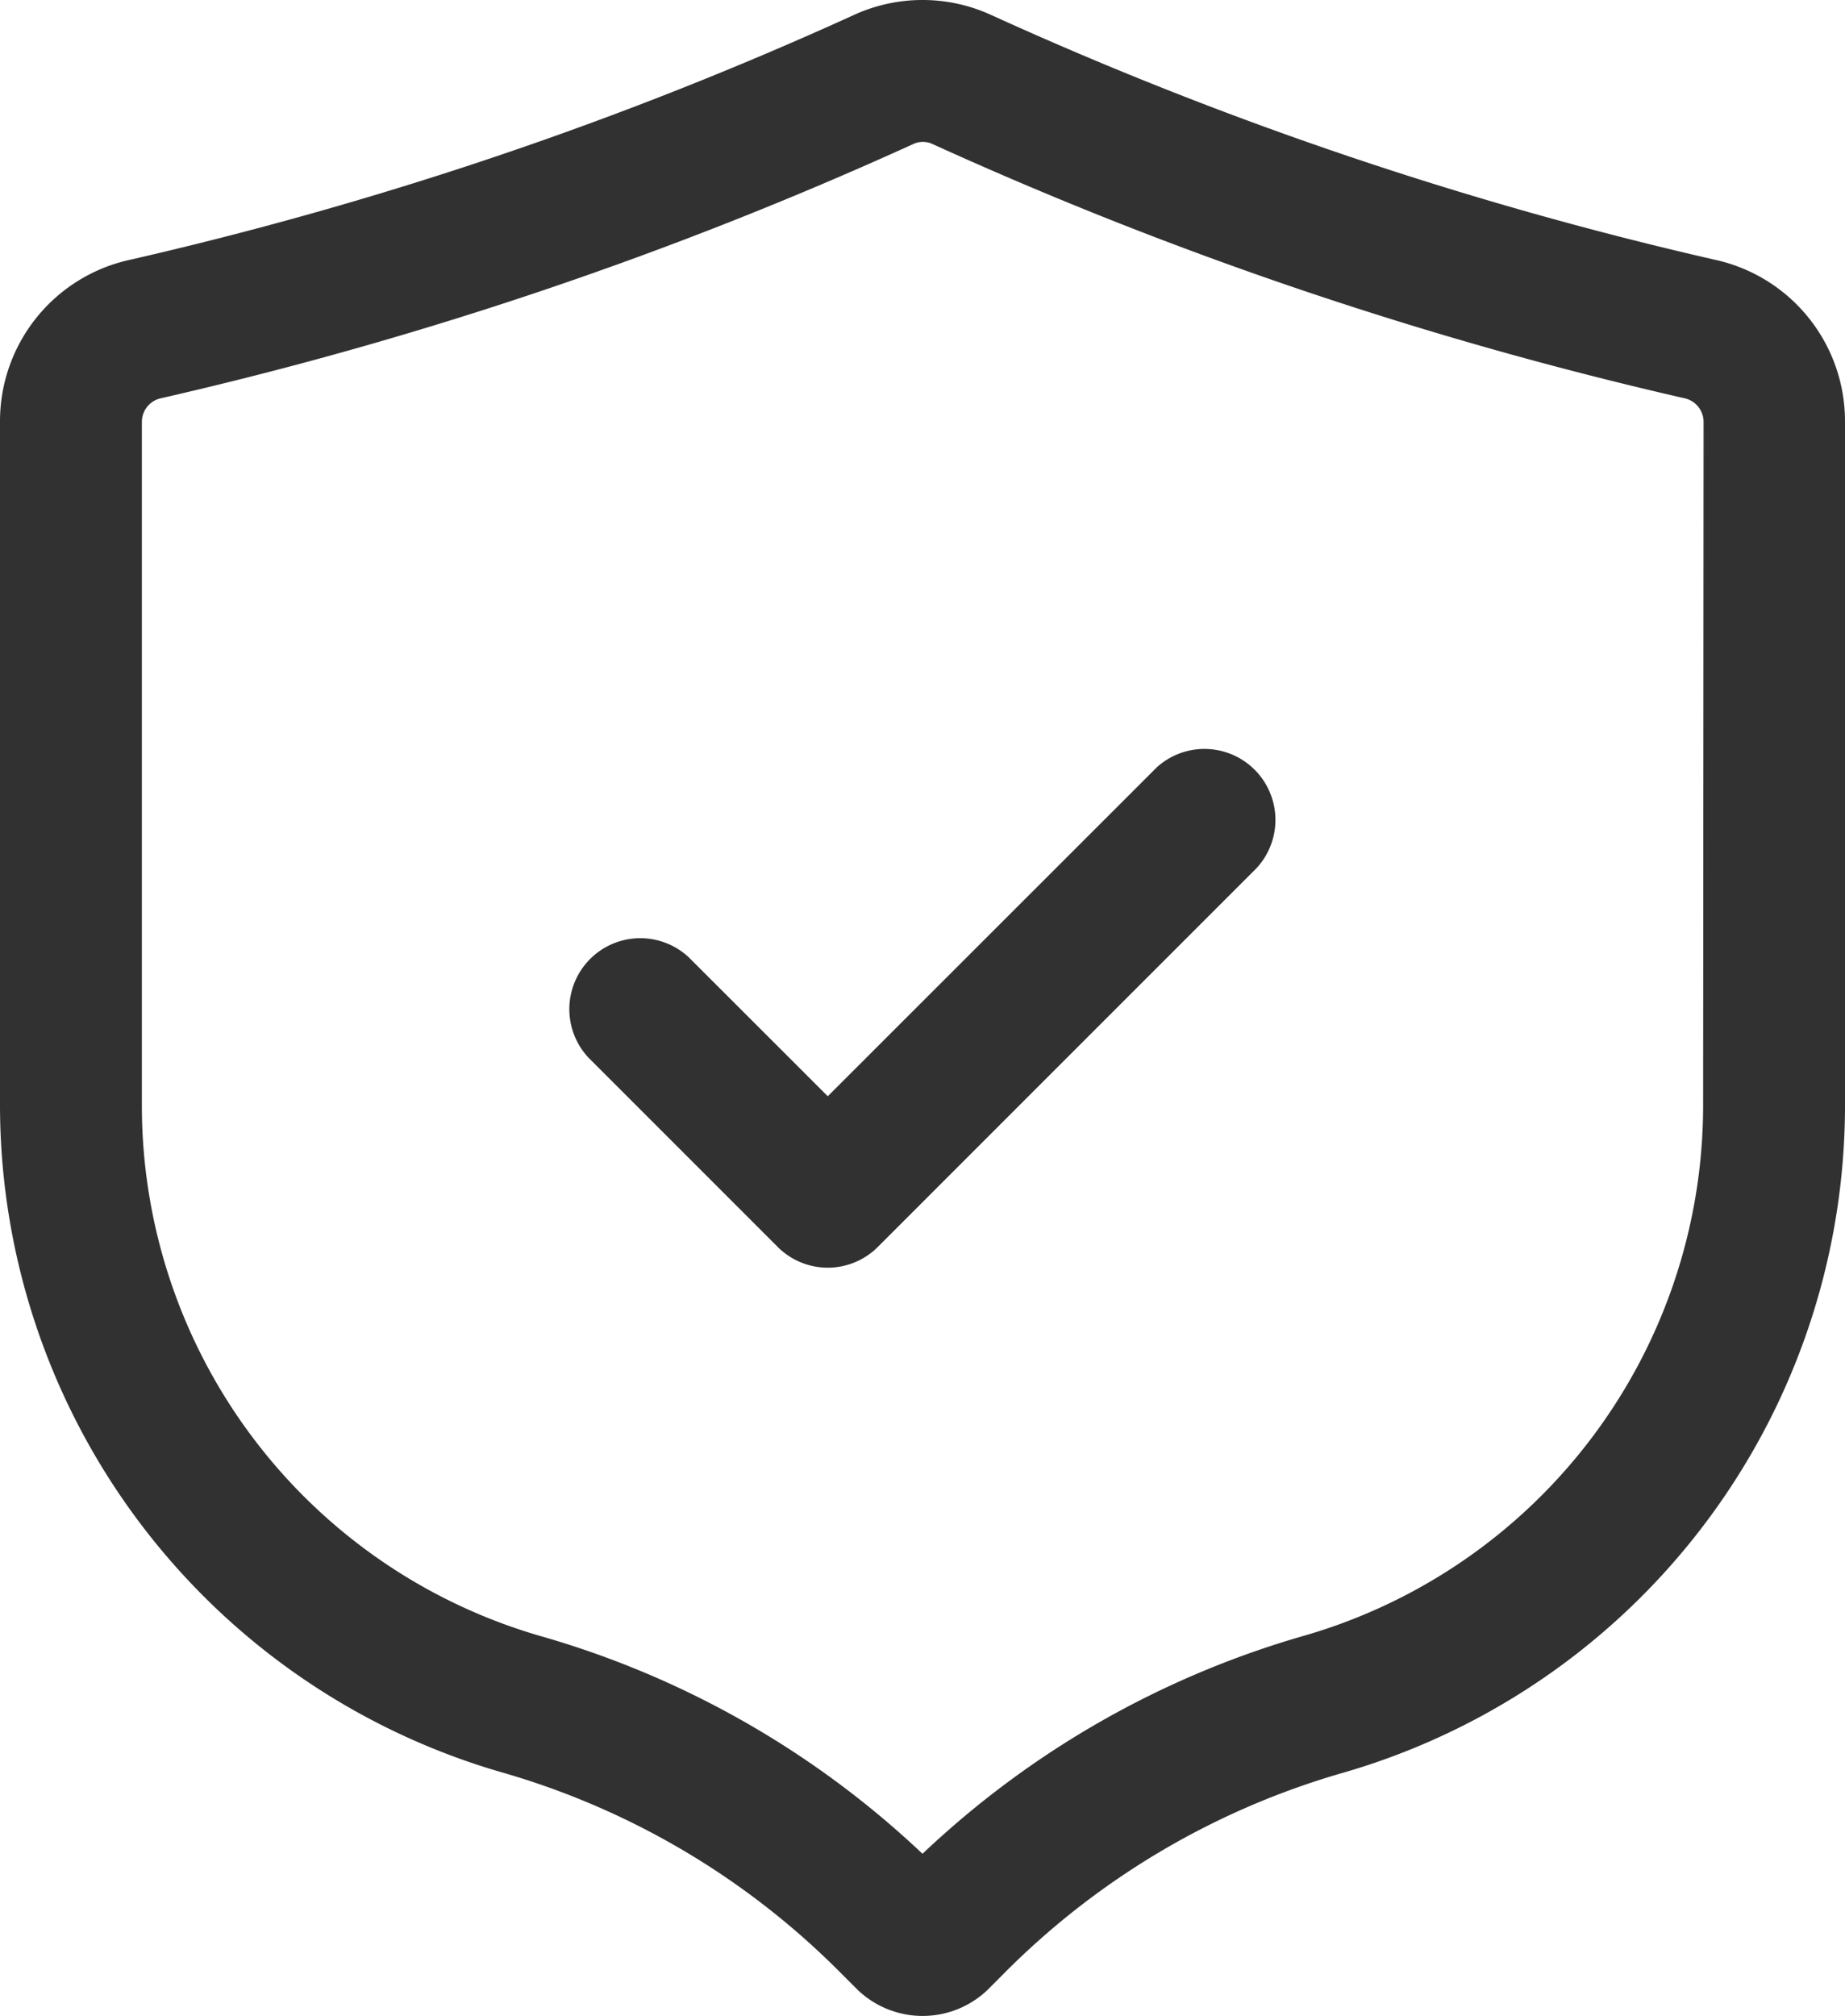 <svg xmlns="http://www.w3.org/2000/svg" width="48.872" height="53.388" viewBox="0 0 48.872 53.388">
  <g id="Group_87825" data-name="Group 87825" transform="translate(-668.289 -918.022)">
    <g id="noun-privacy-4763265" transform="translate(545.783 886.388)">
      <path id="Path_100730" data-name="Path 100730" d="M167.926,38.512a100.155,100.155,0,0,1-19.149-6.474,4.363,4.363,0,0,0-3.669,0,100.126,100.126,0,0,1-19.151,6.474,4.376,4.376,0,0,0-3.451,4.281V60.949A18.405,18.405,0,0,0,135.79,78.567a20.675,20.675,0,0,1,8.935,5.263l.466.466a2.487,2.487,0,0,0,3.509,0l.454-.456h0a20.71,20.71,0,0,1,8.94-5.263,18.4,18.4,0,0,0,13.284-17.617V42.793a4.376,4.376,0,0,0-3.451-4.281Zm-.306,22.437a14.622,14.622,0,0,1-10.562,14,24.524,24.524,0,0,0-10.116,5.777,24.535,24.535,0,0,0-10.116-5.765,14.622,14.622,0,0,1-10.562-14.013V42.792a.641.641,0,0,1,.517-.614,104.2,104.2,0,0,0,19.911-6.727.6.6,0,0,1,.521,0,104.217,104.217,0,0,0,19.9,6.727.642.642,0,0,1,.519.614Z" transform="translate(0 0)" fill="#313131"/>
      <path id="Path_100731" data-name="Path 100731" d="M278.476,216.769l-8.7,8.695-3.685-3.682a1.88,1.88,0,0,0-2.657,2.657l5.013,5.013a1.875,1.875,0,0,0,2.657,0l10.026-10.025h0a1.88,1.88,0,0,0-2.657-2.657Z" transform="translate(-125.343 -164.799)" fill="#313131"/>
    </g>
  </g>
</svg>

